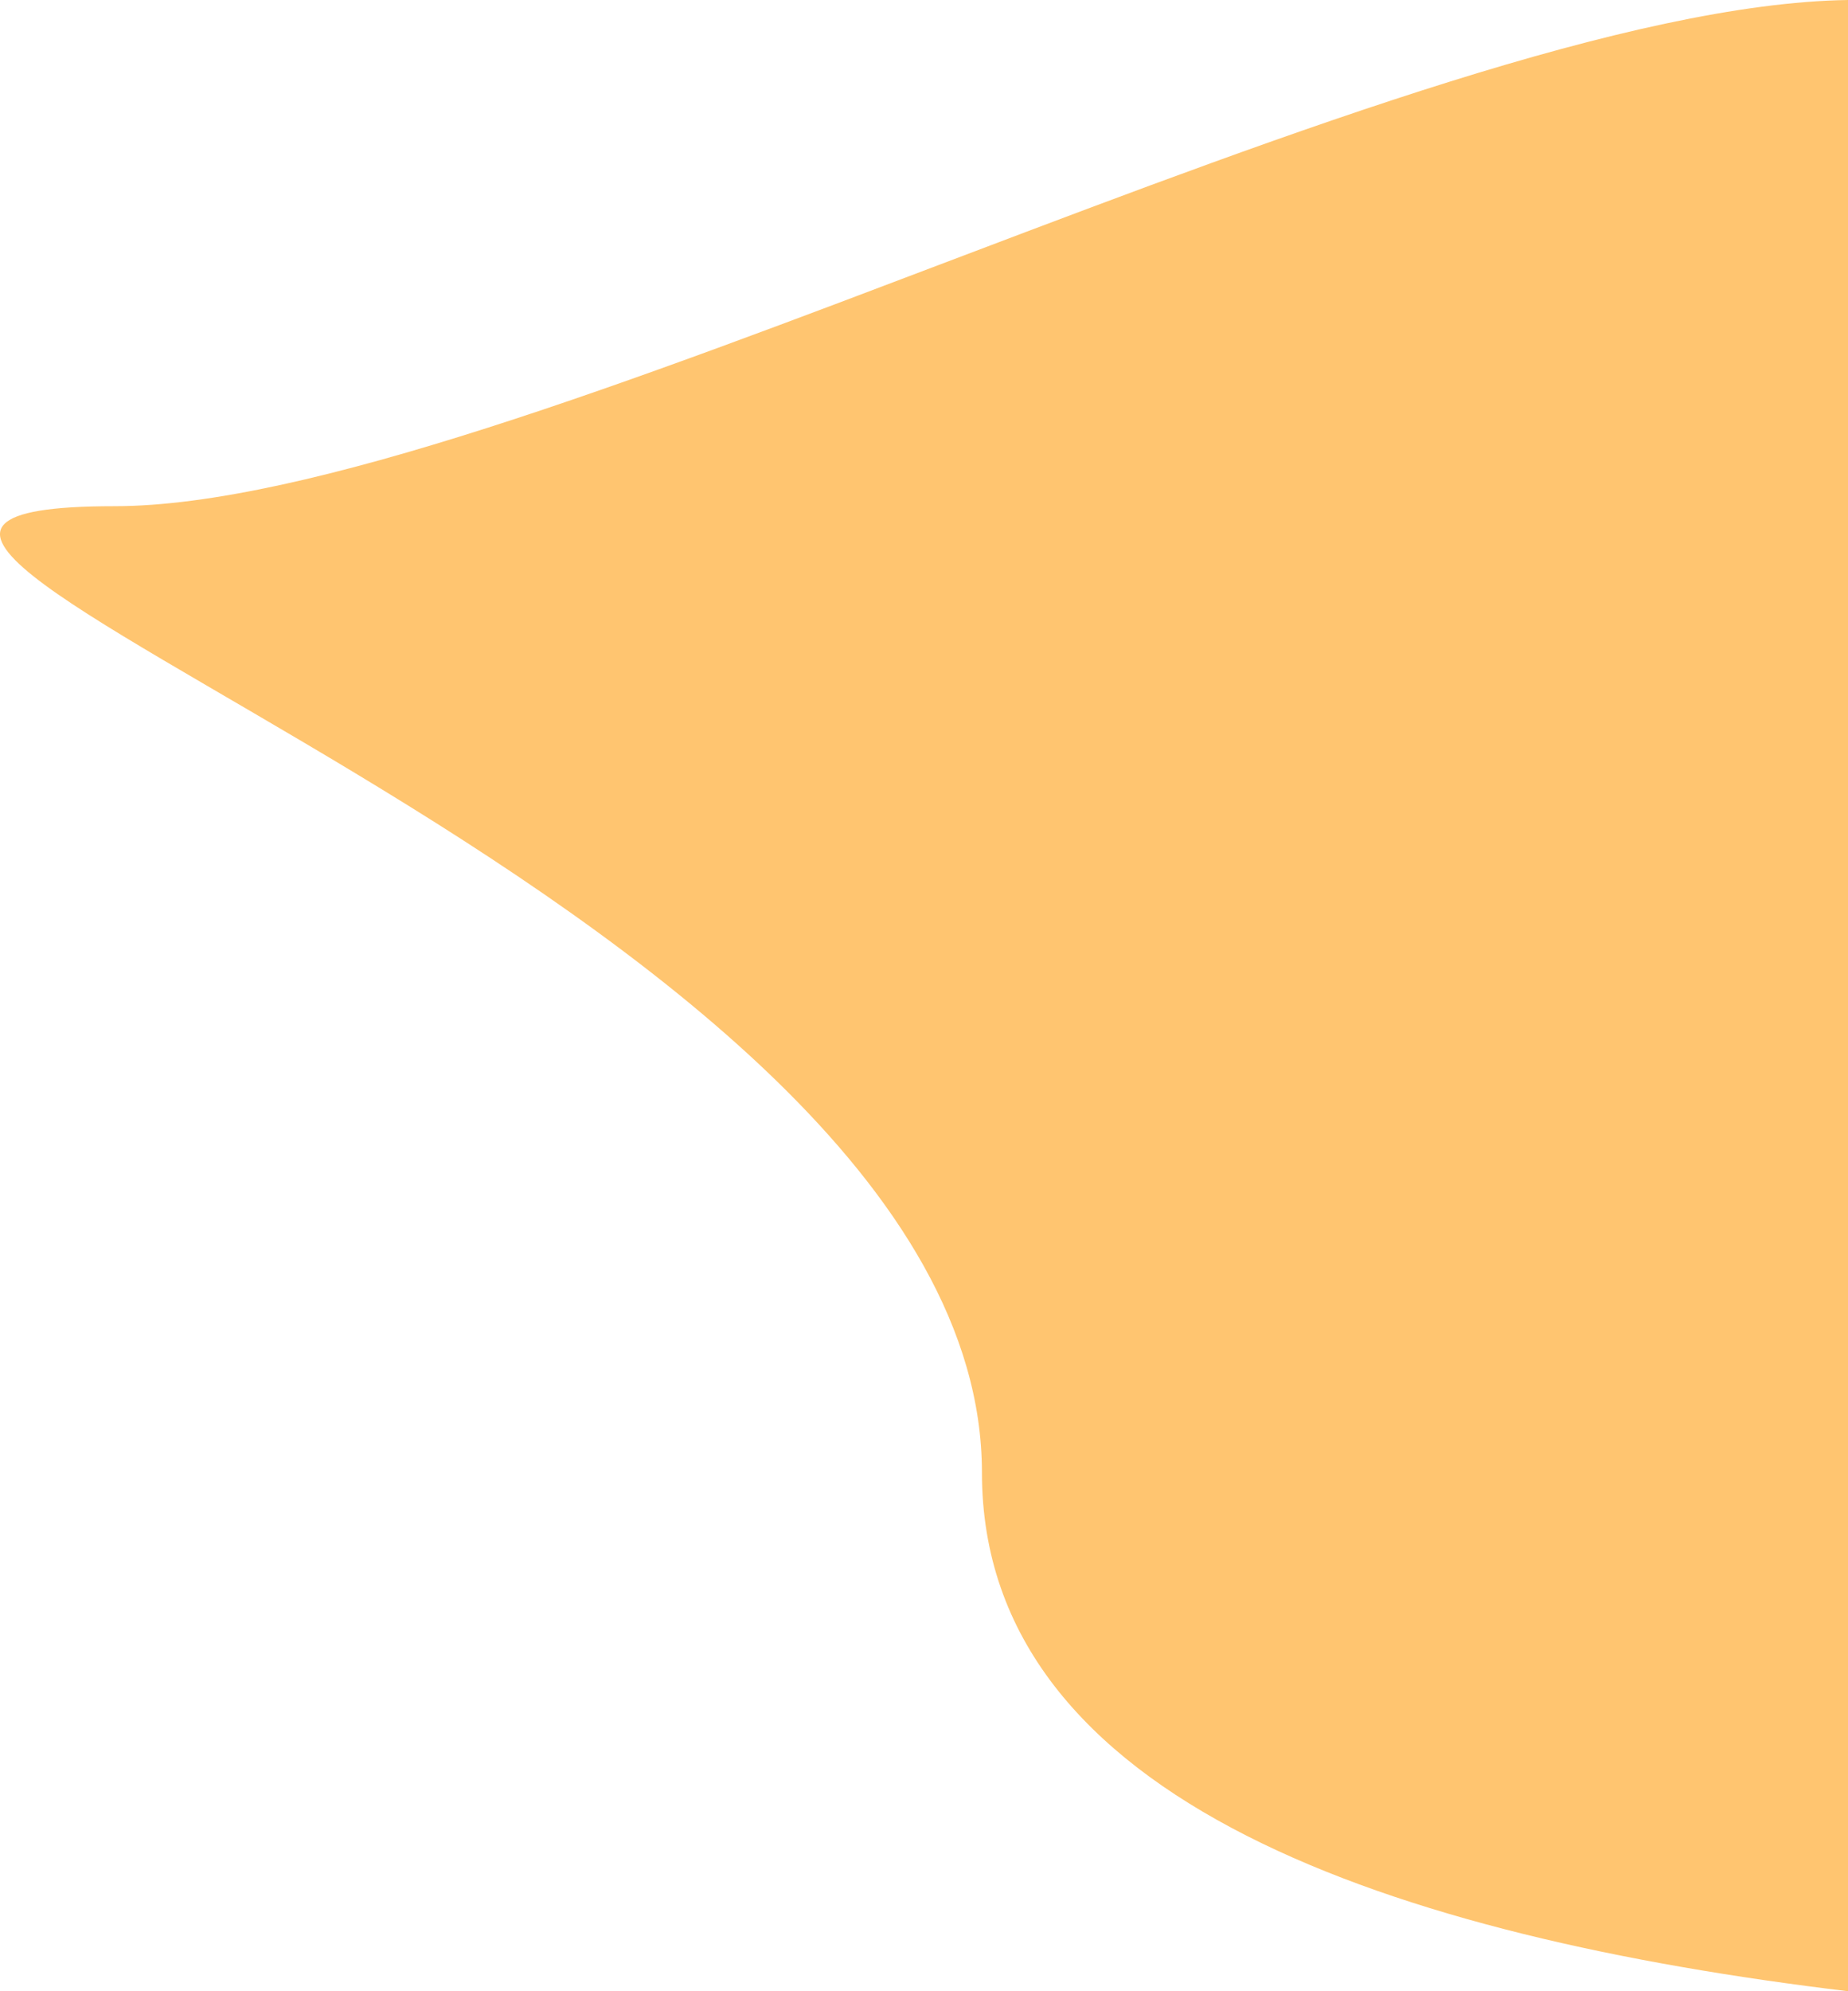 <svg xmlns="http://www.w3.org/2000/svg" width="117" height="126"><path fill="#FFC570" fill-rule="evenodd" d="M117 0C89.689.407 31.609 32.031 7.236 32.031c-32.484 0 54.932 24.713 54.932 61.154 0 20.928 26.4 29.398 54.832 32.815V0z"/></svg>